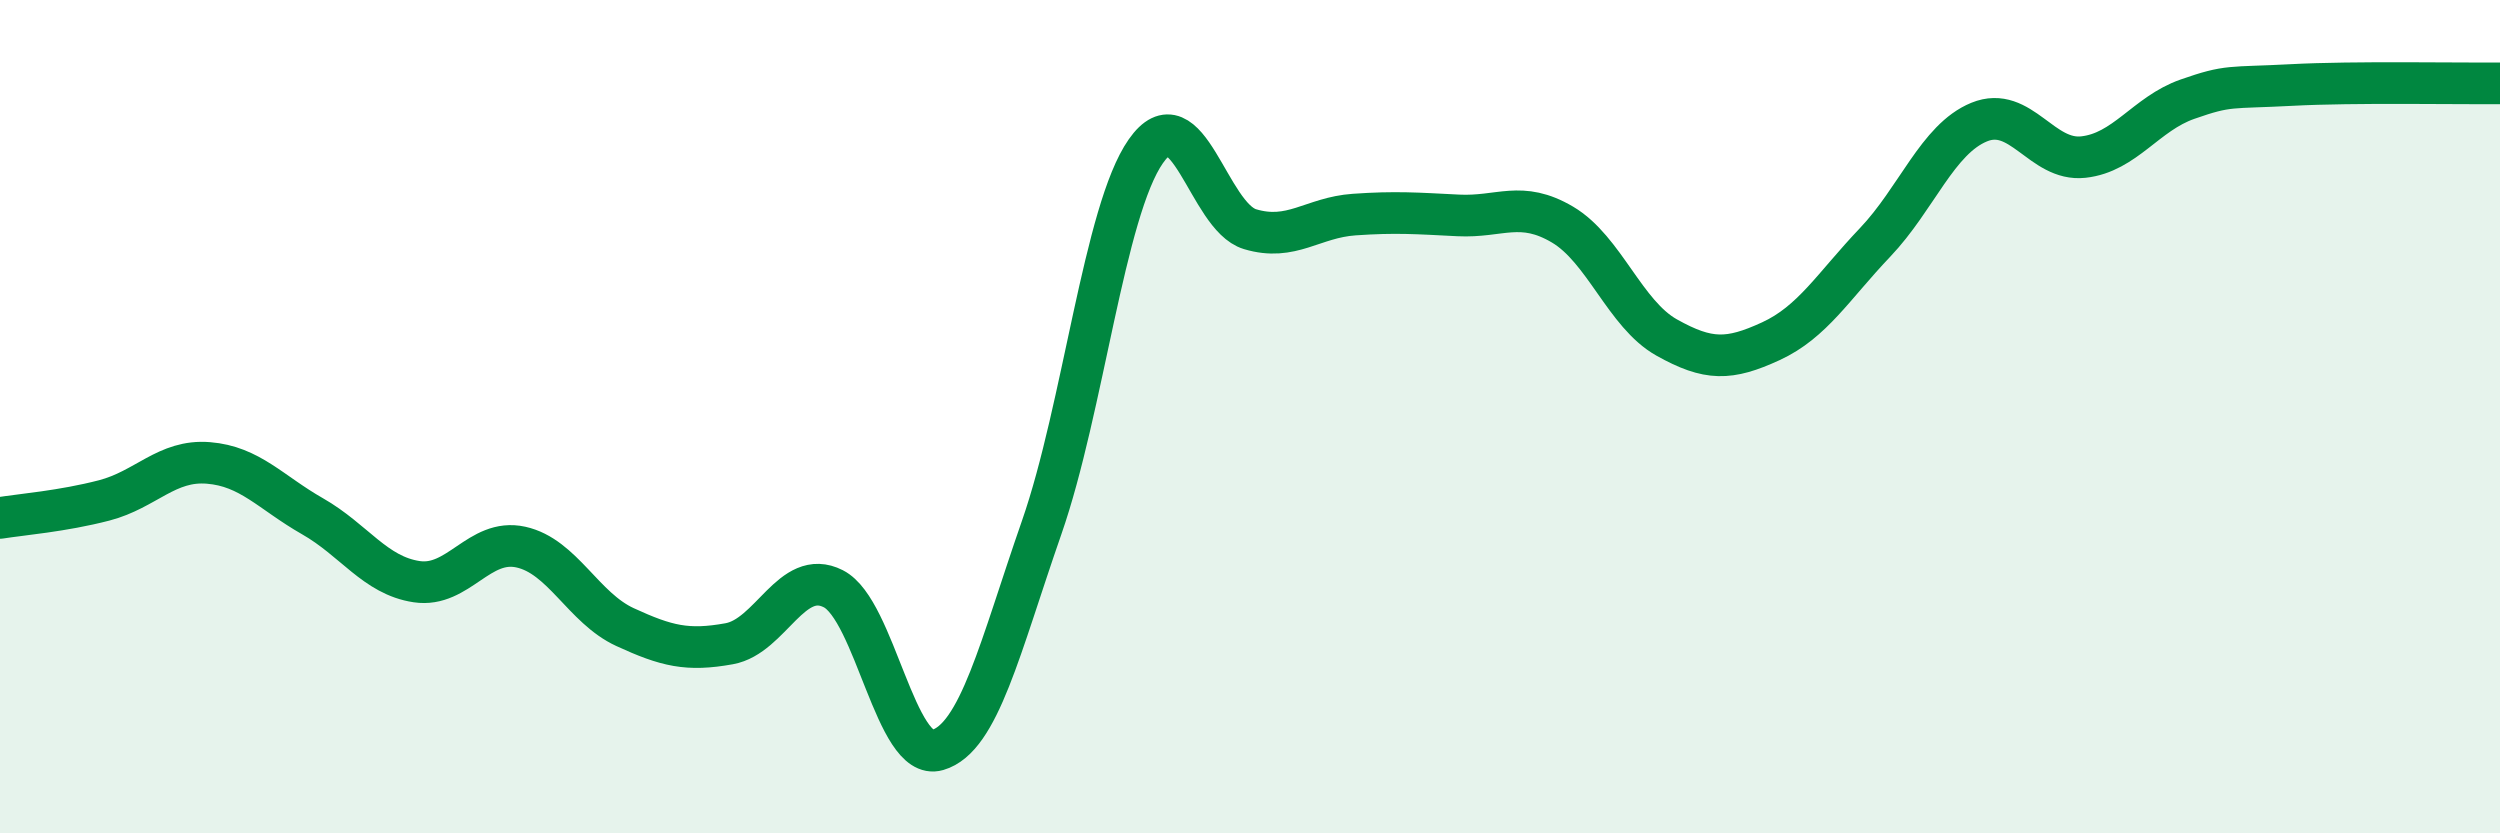 
    <svg width="60" height="20" viewBox="0 0 60 20" xmlns="http://www.w3.org/2000/svg">
      <path
        d="M 0,12.43 C 0.5,12.35 1.5,12.27 2.5,12.01 C 3.5,11.75 4,11.03 5,11.11 C 6,11.19 6.5,11.82 7.5,12.39 C 8.5,12.96 9,13.81 10,13.96 C 11,14.11 11.5,12.91 12.5,13.13 C 13.5,13.35 14,14.59 15,15.05 C 16,15.51 16.5,15.63 17.5,15.45 C 18.5,15.27 19,13.62 20,14.13 C 21,14.64 21.5,18.29 22.5,18 C 23.5,17.71 24,15.53 25,12.66 C 26,9.79 26.5,5.06 27.5,3.63 C 28.5,2.2 29,5.2 30,5.5 C 31,5.8 31.5,5.22 32.5,5.15 C 33.5,5.08 34,5.12 35,5.17 C 36,5.22 36.5,4.8 37.5,5.39 C 38.5,5.98 39,7.54 40,8.1 C 41,8.66 41.5,8.65 42.5,8.19 C 43.5,7.73 44,6.87 45,5.82 C 46,4.77 46.5,3.34 47.5,2.93 C 48.5,2.52 49,3.88 50,3.77 C 51,3.66 51.5,2.73 52.5,2.38 C 53.5,2.03 53.5,2.12 55,2.04 C 56.5,1.96 59,2.01 60,2L60 20L0 20Z"
        fill="#008740"
        opacity="0.1"
        stroke-linecap="round"
        stroke-linejoin="round"
      />
      <path
        d="M 0,12.43 C 0.5,12.35 1.5,12.27 2.5,12.01 C 3.5,11.75 4,11.03 5,11.11 C 6,11.19 6.5,11.82 7.5,12.39 C 8.5,12.96 9,13.81 10,13.96 C 11,14.11 11.5,12.91 12.5,13.13 C 13.5,13.35 14,14.59 15,15.05 C 16,15.51 16.5,15.63 17.5,15.45 C 18.5,15.27 19,13.62 20,14.13 C 21,14.64 21.5,18.29 22.5,18 C 23.5,17.71 24,15.53 25,12.66 C 26,9.79 26.5,5.06 27.5,3.63 C 28.5,2.2 29,5.2 30,5.5 C 31,5.8 31.5,5.22 32.5,5.15 C 33.5,5.08 34,5.12 35,5.17 C 36,5.22 36.5,4.8 37.5,5.39 C 38.5,5.98 39,7.54 40,8.1 C 41,8.66 41.5,8.65 42.5,8.19 C 43.5,7.73 44,6.87 45,5.82 C 46,4.77 46.5,3.34 47.5,2.93 C 48.5,2.52 49,3.88 50,3.77 C 51,3.66 51.5,2.73 52.5,2.38 C 53.5,2.03 53.5,2.12 55,2.04 C 56.5,1.96 59,2.01 60,2"
        stroke="#008740"
        stroke-width="1"
        fill="none"
        stroke-linecap="round"
        stroke-linejoin="round"
      />
    </svg>
  